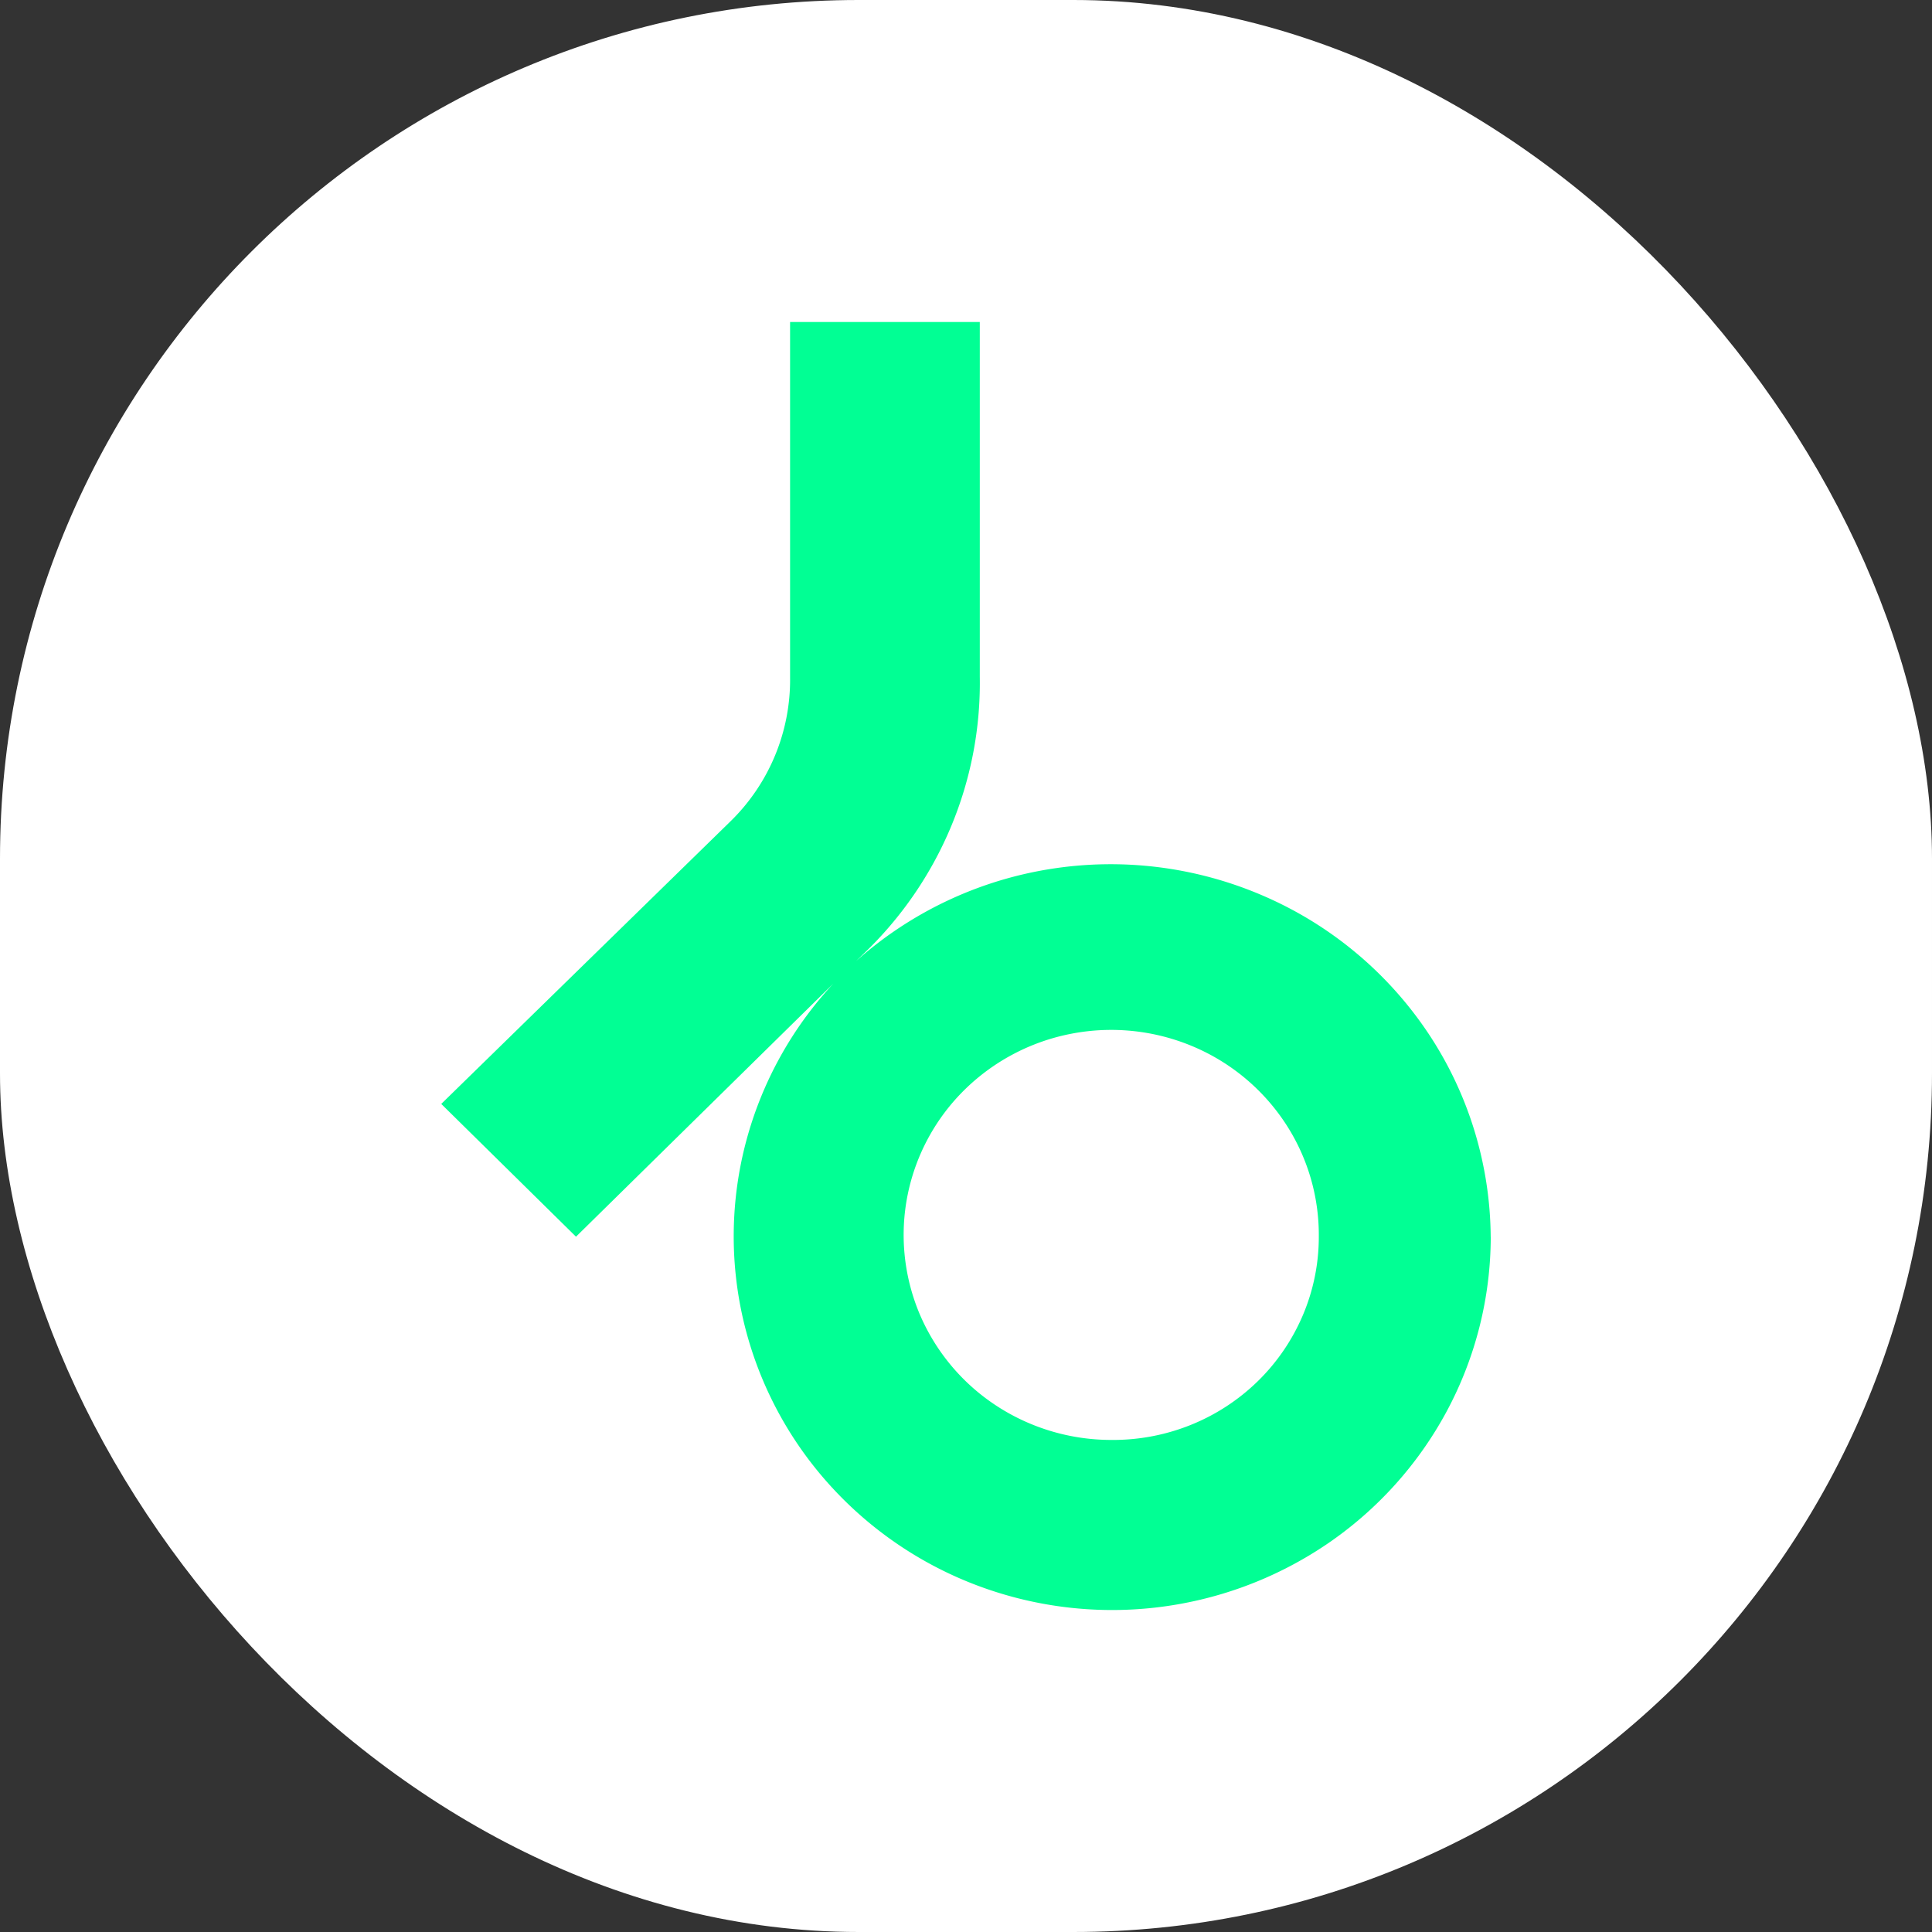 <?xml version="1.0" encoding="UTF-8" standalone="no"?>
<svg
   xmlns="http://www.w3.org/2000/svg"
   viewBox="0 0 36 36"
   fill="none">
  <rect x="0" y="0" width="36" height="36" fill="#333333" stroke="none"/>
  <rect
     width="36"
     height="36"
     rx="16"
     fill="white"
     id="rect60" />
  <path
     d="m 27.778,23.045 a 6.894,6.894 0 0 1 -0.818,3.248 6.996,6.996 0 0 1 -2.26,2.496 7.135,7.135 0 0 1 -6.538,0.736 7.053,7.053 0 0 1 -2.77,-1.931 6.933,6.933 0 0 1 -1.538,-2.983 6.88,6.88 0 0 1 0.05,-3.347 6.939,6.939 0 0 1 1.625,-2.937 l -4.796,4.717 L 8.222,20.57 13.615,15.301 A 3.685,3.685 0 0 0 14.722,12.628 V 6 h 3.535 v 6.613 a 6.942,6.942 0 0 1 -0.538,2.795 7.017,7.017 0 0 1 -1.617,2.355 L 15.944,17.915 a 7.117,7.117 0 0 1 3.618,-1.721 7.161,7.161 0 0 1 3.982,0.5 7.057,7.057 0 0 1 3.068,2.557 6.928,6.928 0 0 1 1.165,3.794 z m -3.204,0 a 3.786,3.786 0 0 0 -0.635,-2.132 3.858,3.858 0 0 0 -1.729,-1.422 3.915,3.915 0 0 0 -2.237,-0.231 3.884,3.884 0 0 0 -1.99,1.037 3.805,3.805 0 0 0 -1.068,1.956 c -0.152,0.742 -0.077,1.511 0.213,2.212 a 3.831,3.831 0 0 0 1.425,1.72 c 0.637,0.421 1.387,0.646 2.153,0.646 a 3.876,3.876 0 0 0 1.478,-0.278 3.838,3.838 0 0 0 1.255,-0.818 c 0.36,-0.352 0.645,-0.772 0.84,-1.233 a 3.733,3.733 0 0 0 0.295,-1.457 z"
     style="fill:#01ff94;stroke-width:0.889" />
</svg>
